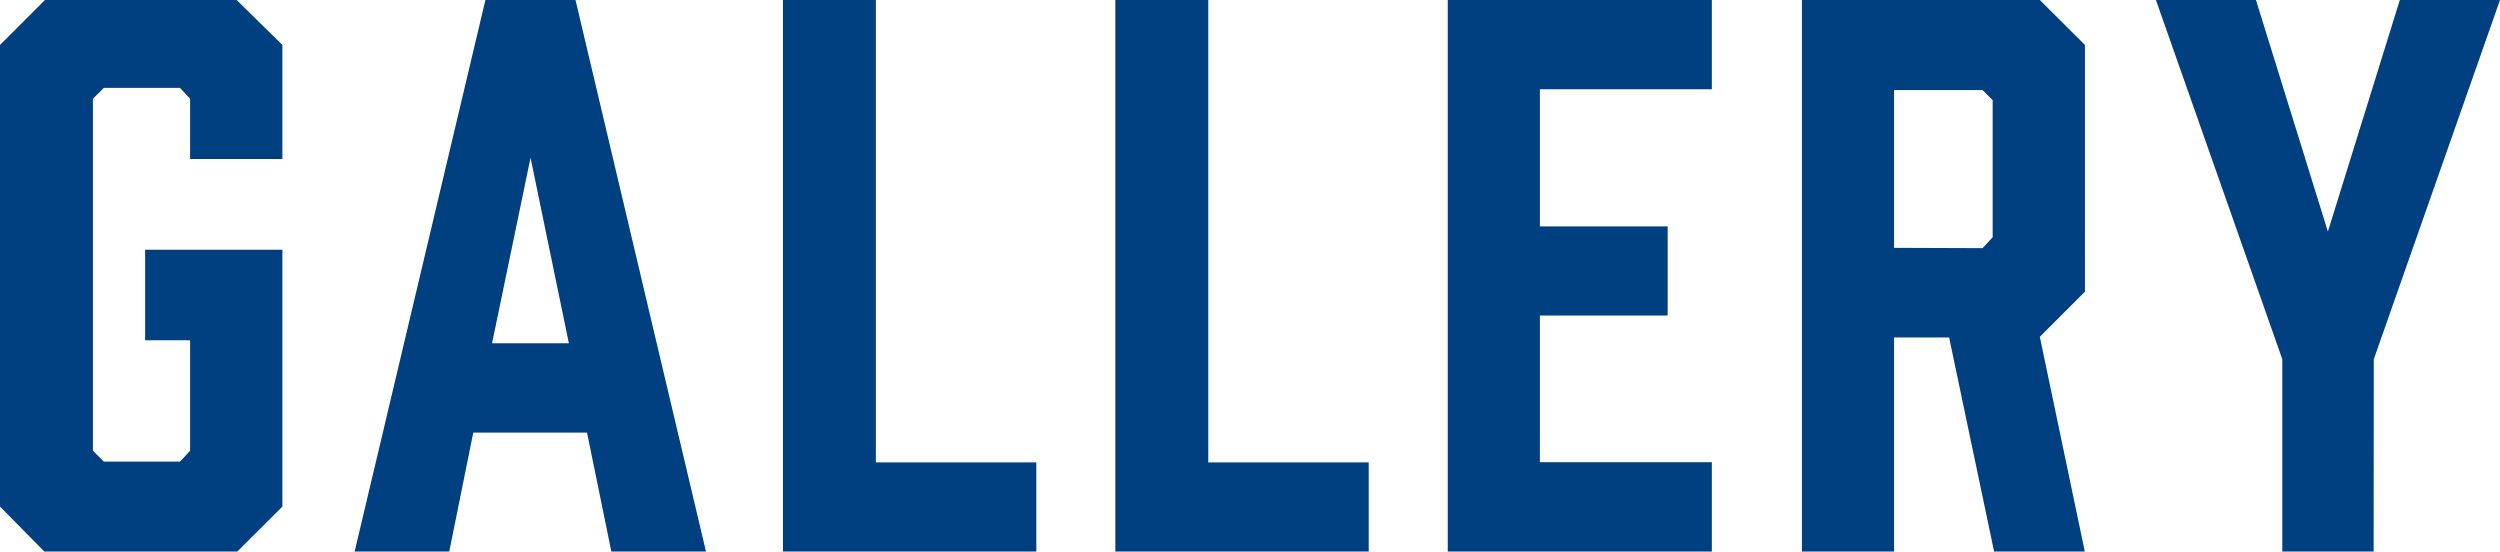 <svg xmlns="http://www.w3.org/2000/svg" viewBox="0 0 158.47 34.96"><defs><style>.cls-1{fill:#004080;}</style></defs><title>アセット 11</title><g id="レイヤー_2" data-name="レイヤー 2"><g id="base"><path class="cls-1" d="M0,32.11V2.85L2.85,0H15L17.9,2.85v7.23H12.05V6.26l-.64-.69H6.58l-.69.69V28.57l.69.69h4.83l.64-.69v-7H9.2V15.83h8.7V32.11L15,35H2.85Z"/><path class="cls-1" d="M37.21,27.42H30L28.47,35h-6L30.77,0h5.71l8.28,35h-6Zm-1.15-5.66L33.63,10,31.19,21.76Z"/><path class="cls-1" d="M65.69,35H49.63V0h5.89V29.31H65.69Z"/><path class="cls-1" d="M86.76,35H70.7V0h5.89V29.31H86.76Z"/><path class="cls-1" d="M91.77,35V0h16.74V5.66H97.61v8.69h8.1V20h-8.1v9.3h10.9V35Z"/><path class="cls-1" d="M114.22,35V0H129.3l2.86,2.85V18.49l-2.86,2.86L132.16,35h-5.75l-2.86-13.61h-3.49V35Zm11.45-19.27.64-.69V6.35l-.64-.64h-5.61v10Z"/><path class="cls-1" d="M150.46,35h-5.79V22.77L136.66,0H143l4.56,14.68L152.12,0h6.35l-8,22.77Z"/></g></g></svg>